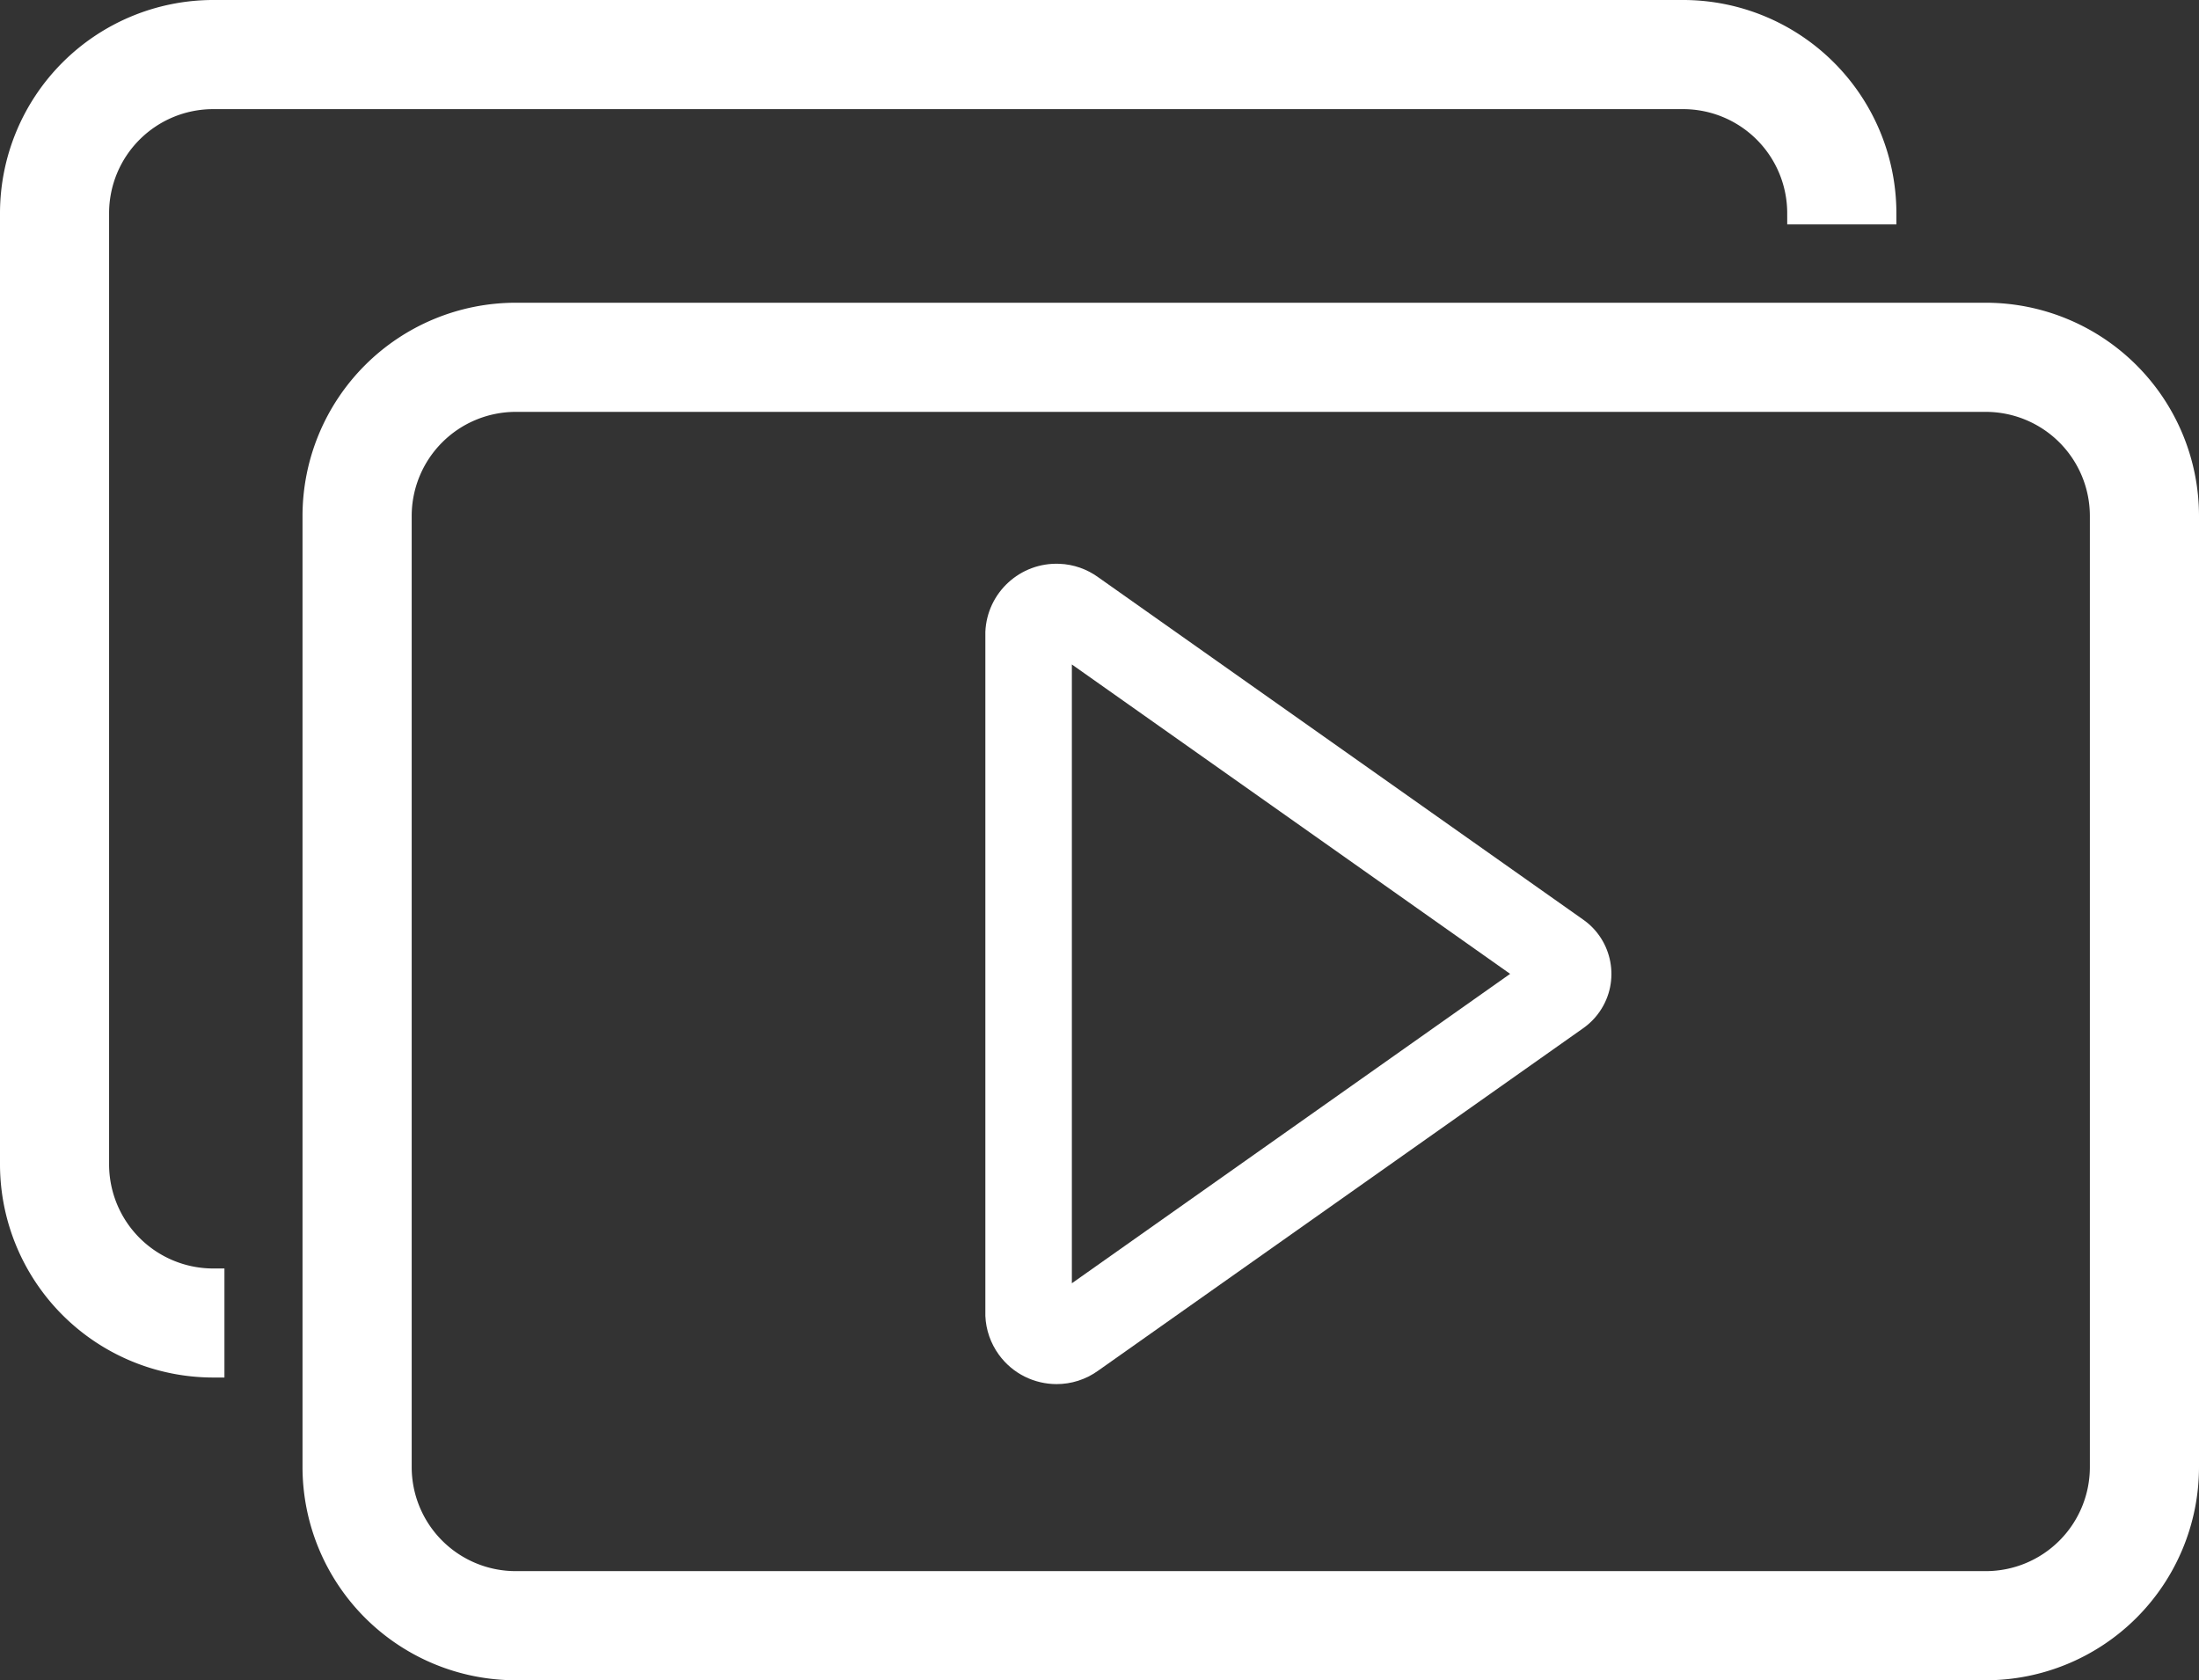 <svg xmlns="http://www.w3.org/2000/svg" width="48.499" height="37.059" viewBox="0 0 48.499 37.059">
  <rect x="0" y="0" width="48.499" height="37.059" fill="#333333" stroke="none"/>
  <g id="top-nav-icon1" transform="translate(12531.25 24004.055)">
    <path id="パス_7722" data-name="パス 7722" d="M293.623,90.212a4.456,4.456,0,0,1-4.45-4.45V64.78a4.456,4.456,0,0,1,4.45-4.45h32.425a4.456,4.456,0,0,1,4.45,4.45h-1.908a2.546,2.546,0,0,0-2.542-2.543H293.623a2.546,2.546,0,0,0-2.544,2.543V85.763a2.548,2.548,0,0,0,2.544,2.544Z" transform="translate(-12820.173 -24064.135)" fill="#fff" stroke="#fff" stroke-width="0.5"/>
    <path id="パス_7723" data-name="パス 7723" d="M333,97.166H300.574a4.456,4.456,0,0,1-4.451-4.45V71.734a4.455,4.455,0,0,1,4.451-4.45H333a4.455,4.455,0,0,1,4.45,4.45V92.716A4.455,4.455,0,0,1,333,97.166ZM300.574,69.191a2.547,2.547,0,0,0-2.543,2.544V92.716a2.545,2.545,0,0,0,2.543,2.543H333a2.545,2.545,0,0,0,2.543-2.543V71.734A2.547,2.547,0,0,0,333,69.191Z" transform="translate(-12820.451 -24064.412)" fill="#fff" stroke="#fff" stroke-width="0.5"/>
    <g id="パス_7724" data-name="パス 7724" transform="translate(-12821.068 -24064.643)" fill="#fff">
      <path d="M 313.122 90.615 C 312.778 90.615 312.453 90.449 312.252 90.172 C 312.131 90.004 312.061 89.807 312.05 89.599 L 312.05 74.537 C 312.079 73.967 312.546 73.521 313.117 73.521 C 313.133 73.521 313.148 73.522 313.164 73.522 C 313.375 73.531 313.576 73.601 313.747 73.725 L 313.75 73.726 L 313.752 73.728 L 324.435 81.272 L 324.438 81.273 L 324.441 81.275 C 324.652 81.421 324.795 81.64 324.842 81.893 C 324.889 82.146 324.834 82.402 324.689 82.613 C 324.622 82.711 324.538 82.794 324.44 82.862 L 324.438 82.863 L 324.435 82.865 L 313.754 90.408 L 313.751 90.409 L 313.749 90.411 C 313.565 90.545 313.348 90.615 313.122 90.615 Z M 312.958 74.278 L 312.958 75.243 L 312.958 88.891 L 312.958 89.857 L 313.747 89.3 L 323.412 82.475 L 323.99 82.067 L 323.412 81.658 L 313.747 74.835 L 312.958 74.278 Z" stroke="none"/>
      <path d="M 313.122 91.115 C 312.634 91.115 312.154 90.889 311.847 90.465 C 311.666 90.215 311.563 89.919 311.55 89.611 L 311.55 74.525 C 311.586 73.658 312.319 72.986 313.186 73.023 C 313.494 73.035 313.791 73.139 314.04 73.32 L 324.724 80.863 C 325.389 81.32 325.558 82.231 325.101 82.896 C 324.999 83.044 324.872 83.172 324.724 83.274 L 314.042 90.816 C 313.763 91.018 313.441 91.115 313.122 91.115 Z M 313.458 75.243 L 313.458 88.891 L 323.124 82.067 L 313.458 75.243 Z" stroke="none" fill="#fff"/>
    </g>
  </g>
</svg>
